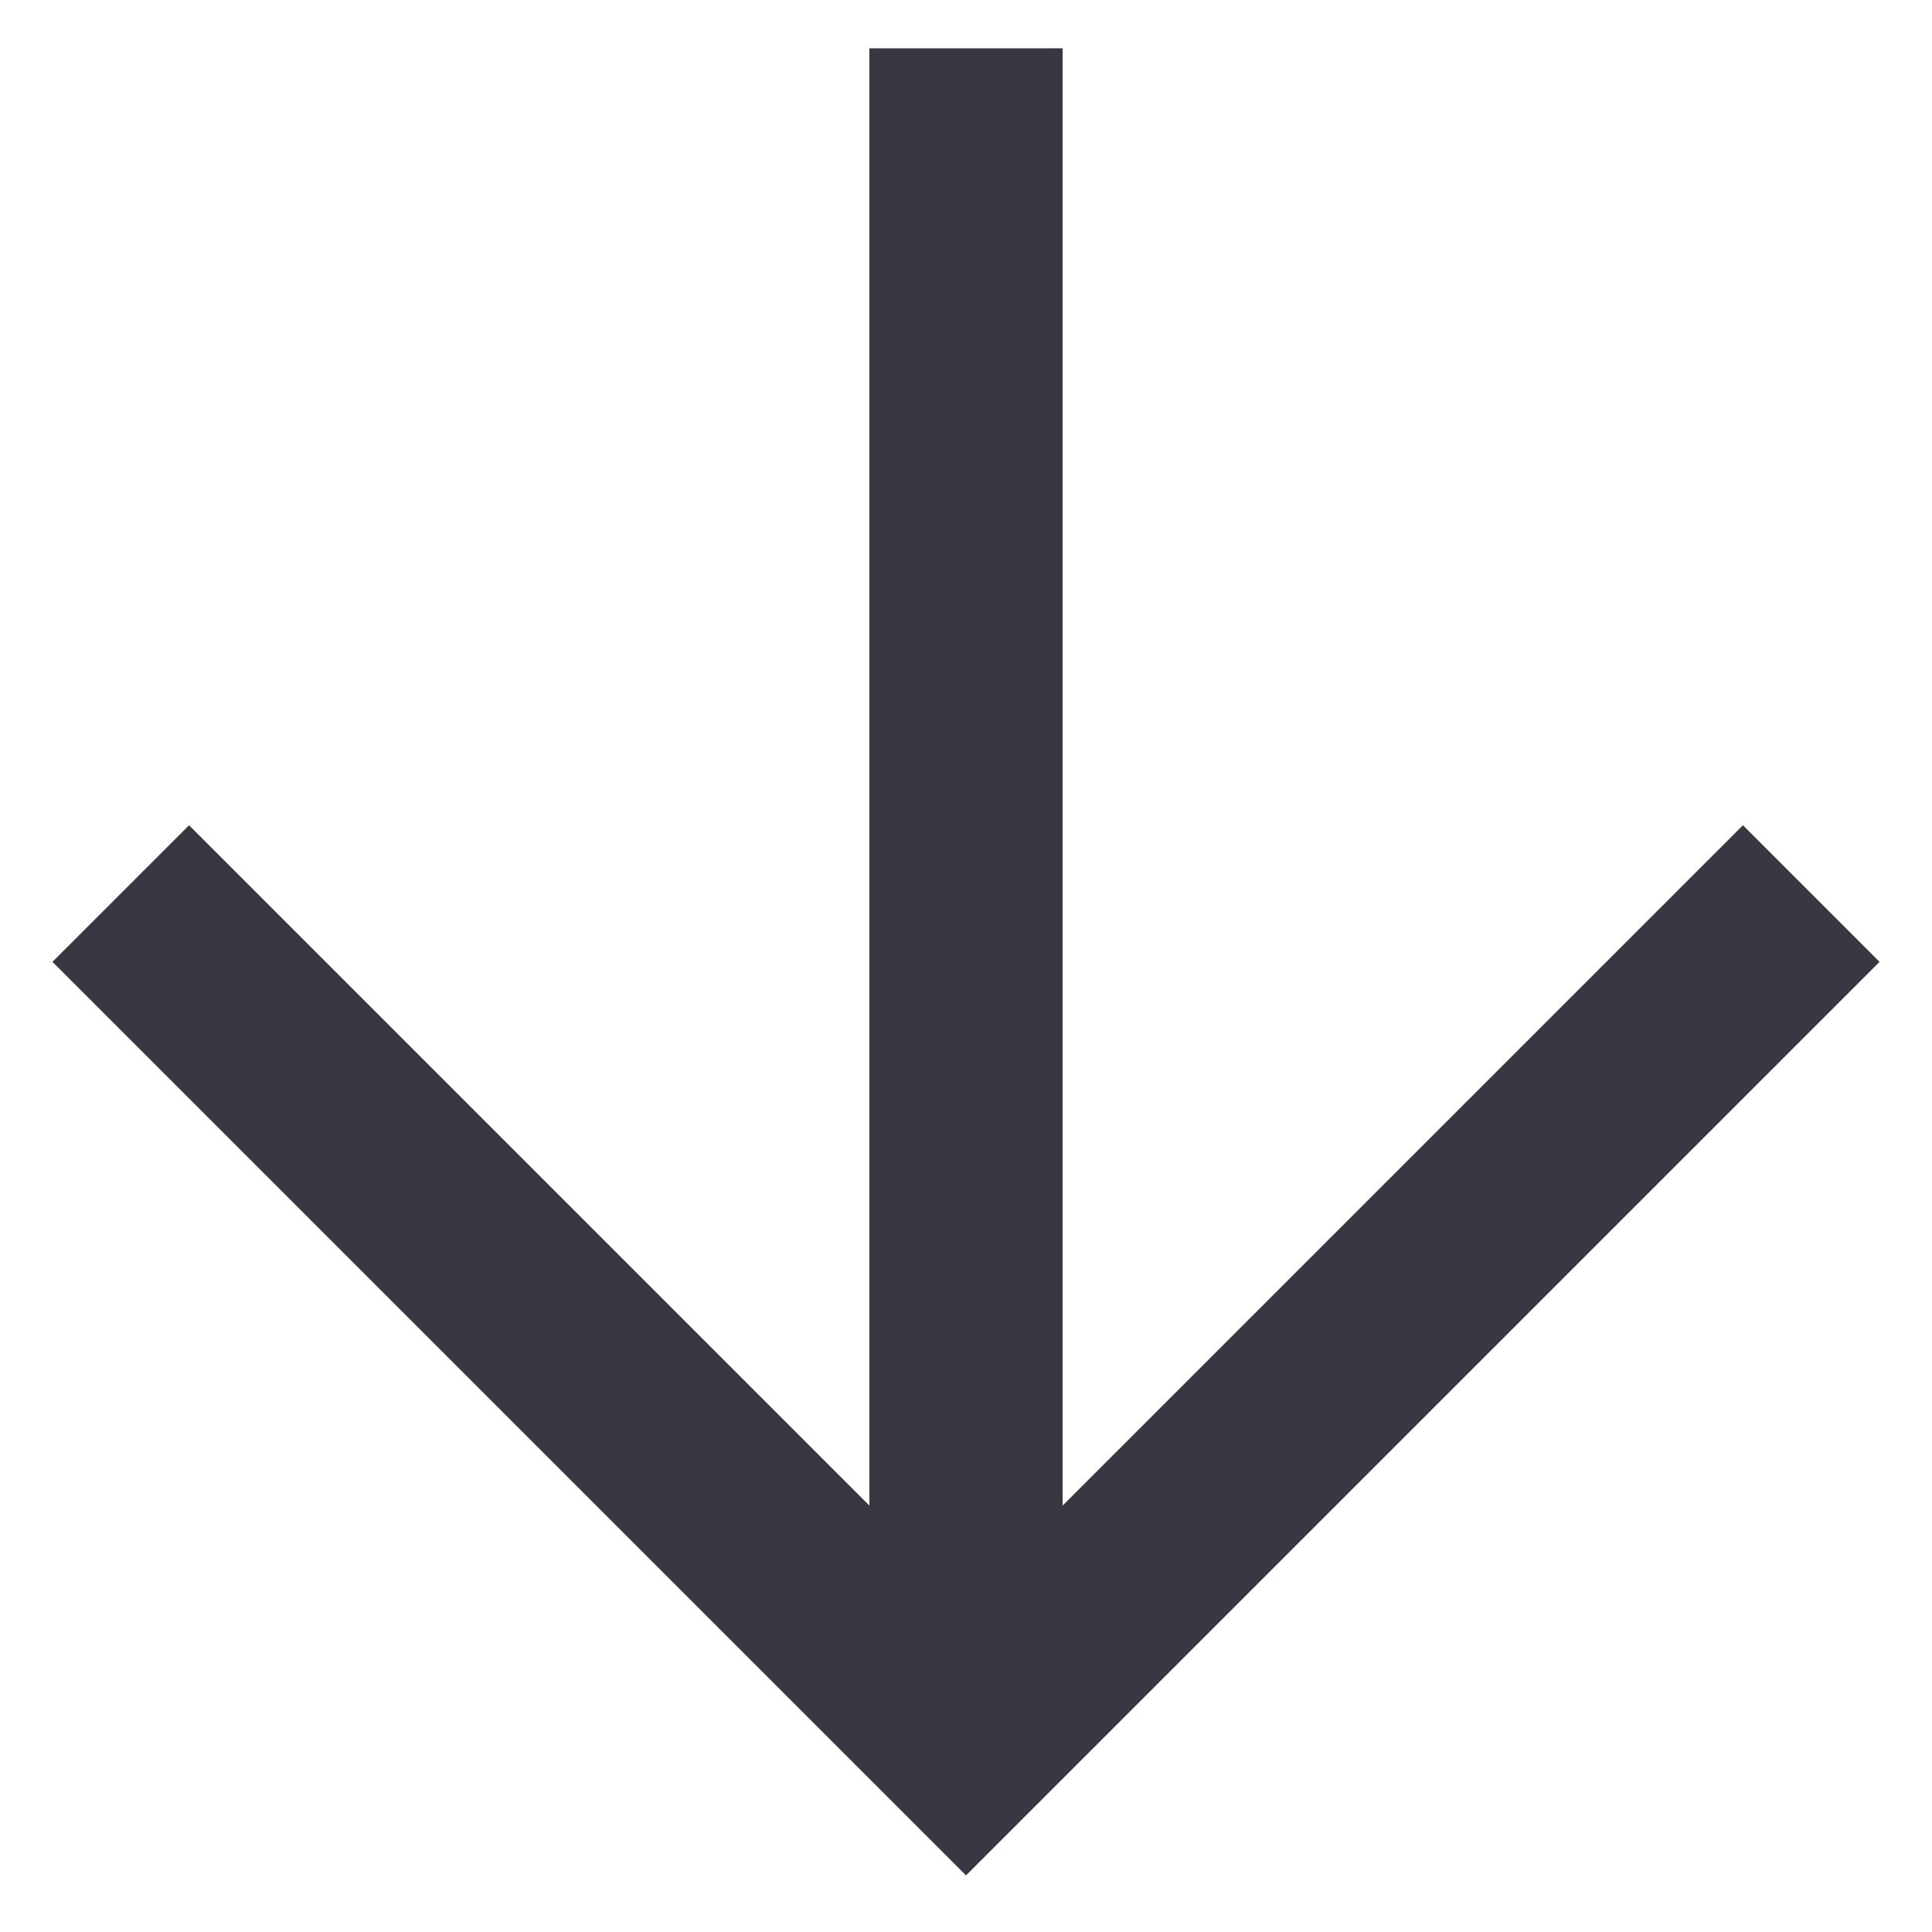 <svg width="40" height="40" viewBox="0 0 40 40" fill="none" xmlns="http://www.w3.org/2000/svg">
<path d="M20 1L20 36" stroke="#3A3642" stroke-width="4"/>
<path d="M37.5 18.5L20 36L2.5 18.5" stroke="#3A3642" stroke-width="4"/>
</svg>
